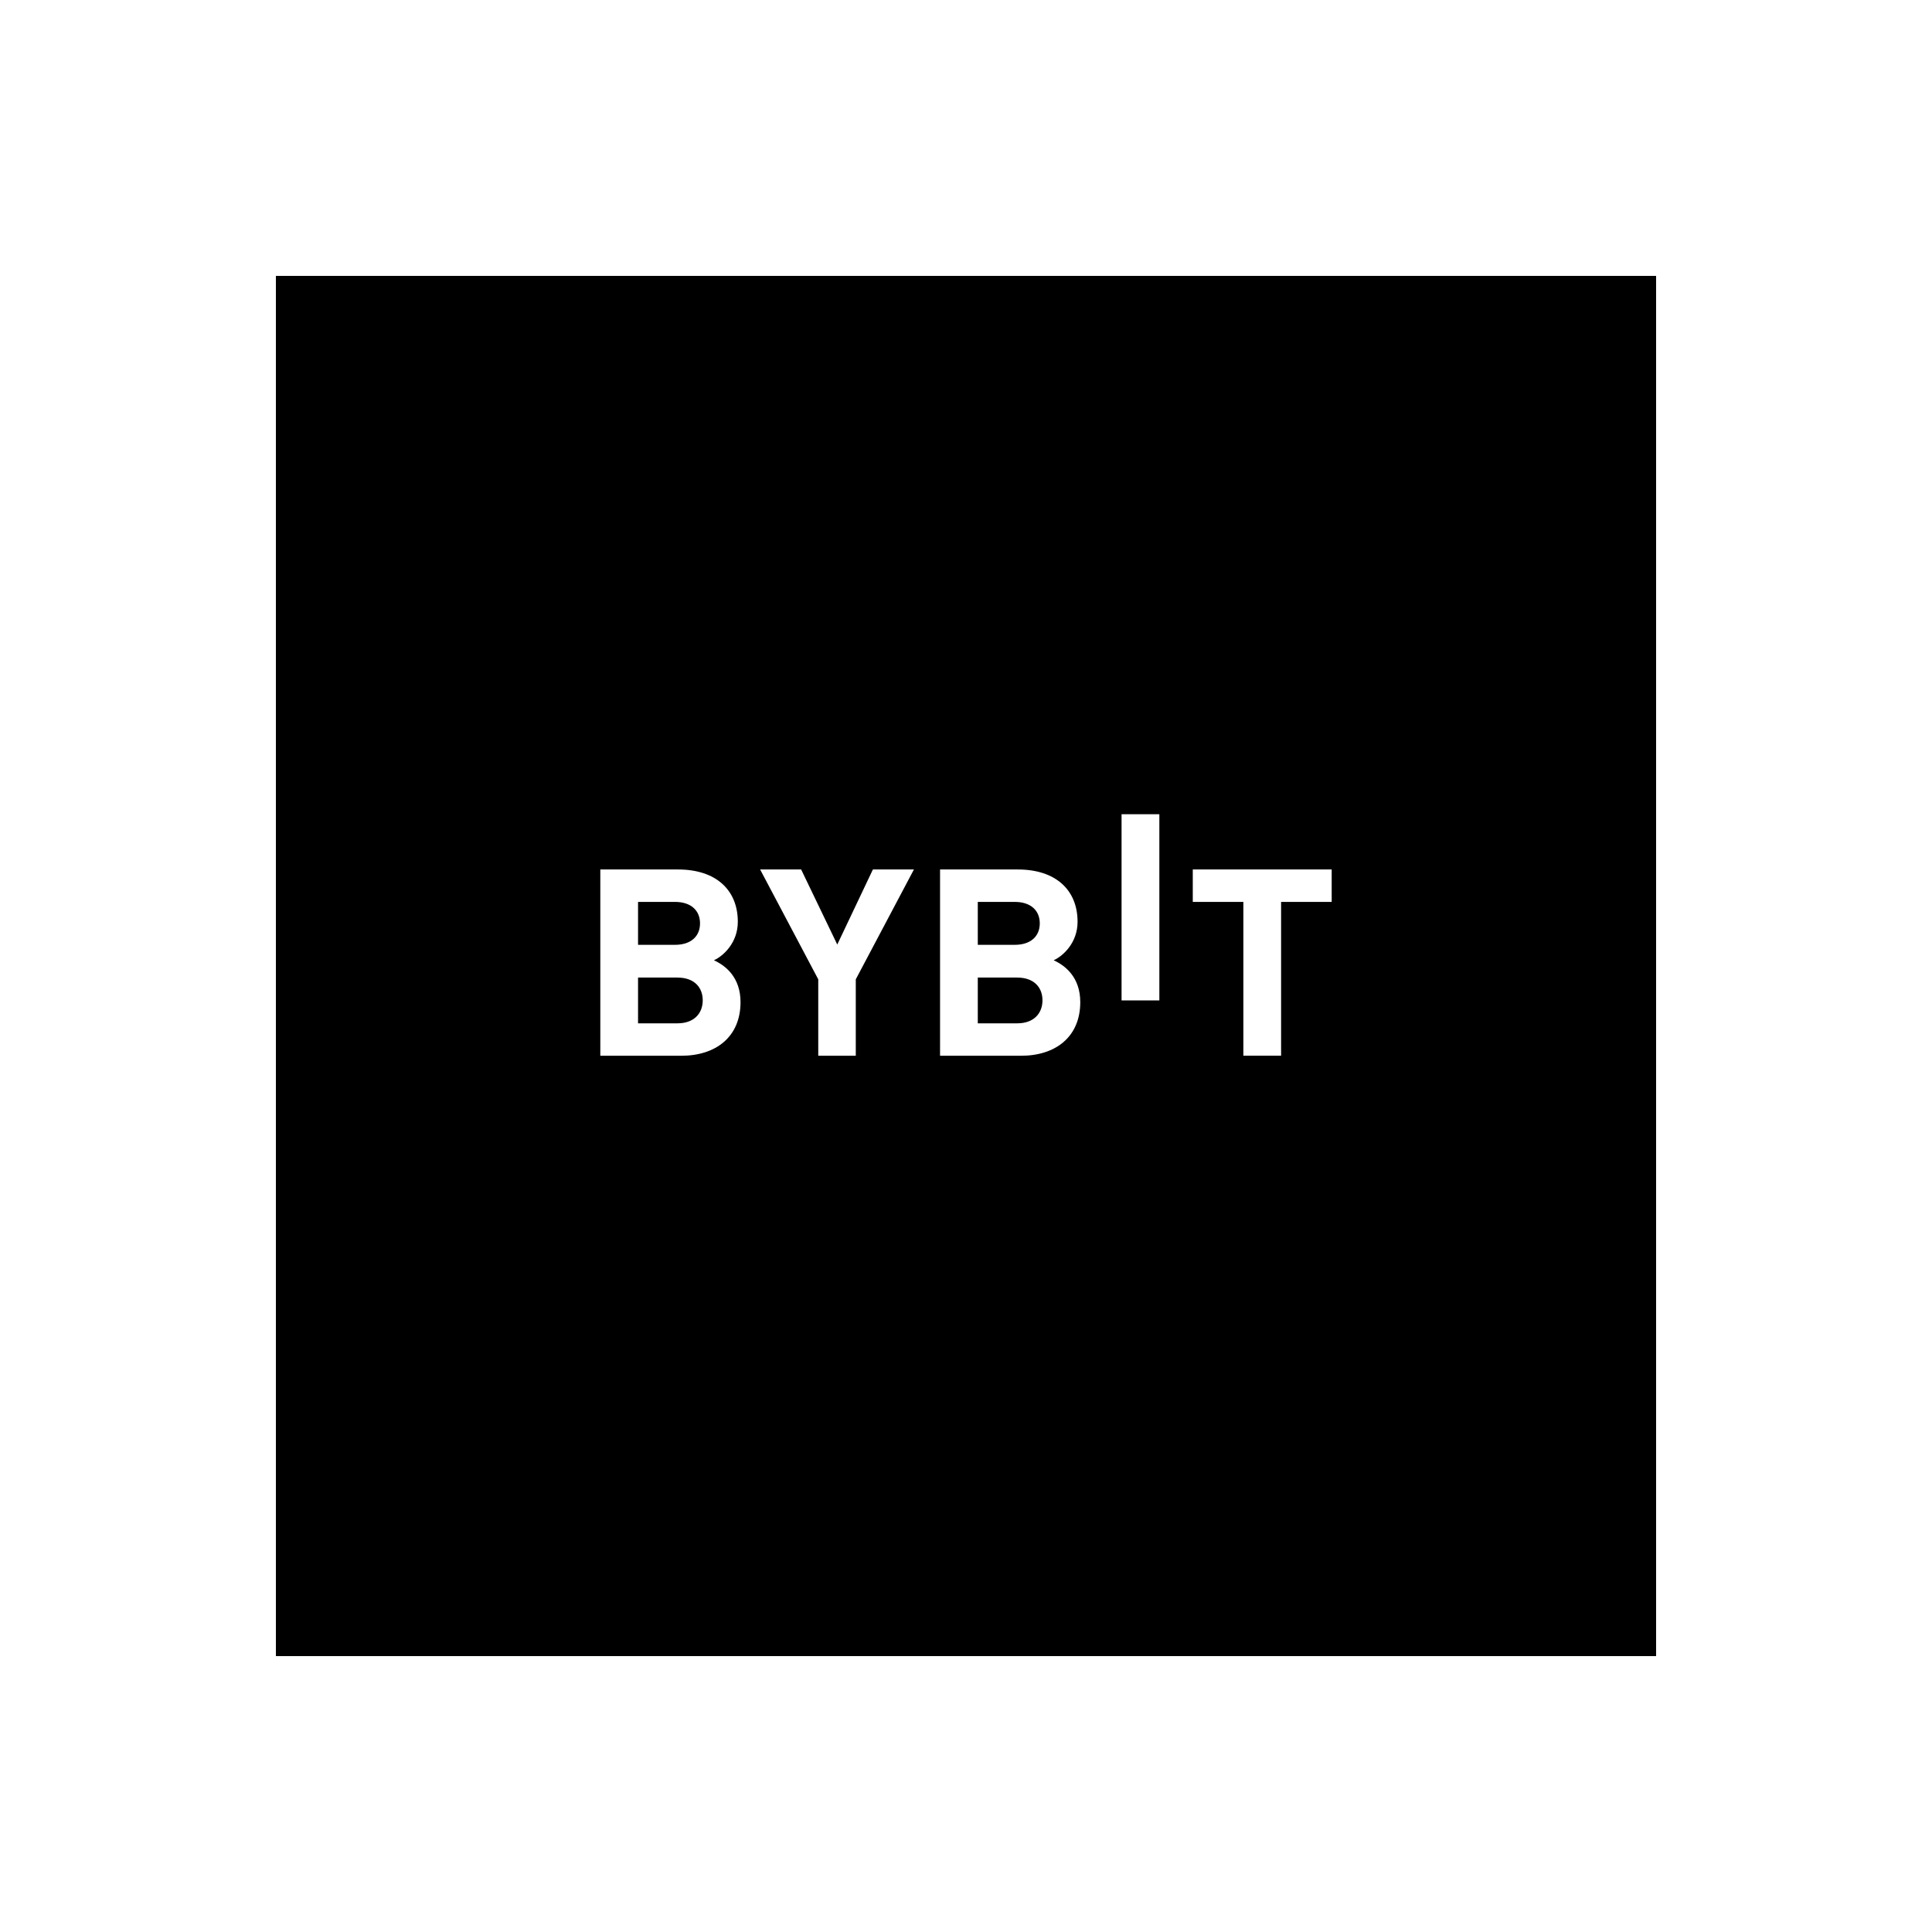 <svg width="280" height="280" viewBox="0 0 280 280" fill="none" xmlns="http://www.w3.org/2000/svg">
<g filter="url(#filter0_f_529_22)">
<rect x="40" y="40" width="200" height="200" fill="#0390D8"/>
<rect x="40.5" y="40.5" width="199" height="199" stroke="black"/>
</g>
<rect x="40" y="40" width="200" height="200" fill="black"/>
<g clip-path="url(#clip0_529_22)">
<path d="M162.545 144.989V117.992H168.022V144.989H162.545Z" fill="white"/>
<path d="M98.738 153.008H87.002V126.011H98.269C103.746 126.011 106.93 128.966 106.93 133.596C106.93 136.59 104.88 138.528 103.464 139.172C105.154 139.932 107.322 141.638 107.322 145.237C107.322 150.278 103.738 153.008 98.738 153.008ZM97.831 130.711H92.471V136.931H97.831C100.155 136.931 101.453 135.682 101.453 133.821C101.453 131.967 100.155 130.711 97.831 130.711ZM98.183 141.669H92.471V148.308H98.183C100.663 148.308 101.845 146.796 101.845 144.973C101.845 143.151 100.663 141.677 98.183 141.677V141.669Z" fill="white"/>
<path d="M124.026 141.933V153.008H118.588V141.933L110.162 126.011H116.108L121.343 136.892L126.507 126.011H132.453L124.026 141.933Z" fill="white"/>
<path d="M147.977 153.008H136.24V126.011H147.507C152.984 126.011 156.169 128.966 156.169 133.596C156.169 136.59 154.119 138.528 152.703 139.172C154.393 139.932 156.56 141.638 156.56 145.237C156.56 150.278 152.976 153.008 147.977 153.008ZM147.069 130.711H141.709V136.931H147.069C149.393 136.931 150.692 135.682 150.692 133.821C150.692 131.967 149.393 130.711 147.069 130.711ZM147.421 141.669H141.709V148.308H147.421C149.901 148.308 151.083 146.796 151.083 144.973C151.083 143.151 149.901 141.677 147.421 141.677V141.669Z" fill="white"/>
<path d="M185.666 130.711V153.008H180.197V130.711H172.866V126.011H192.998V130.711H185.666Z" fill="white"/>
</g>
<defs>
<filter id="filter0_f_529_22" x="0" y="0" width="280" height="280" filterUnits="userSpaceOnUse" color-interpolation-filters="sRGB">
<feFlood flood-opacity="0" result="BackgroundImageFix"/>
<feBlend mode="normal" in="SourceGraphic" in2="BackgroundImageFix" result="shape"/>
<feGaussianBlur stdDeviation="20" result="effect1_foregroundBlur_529_22"/>
</filter>
<clipPath id="clip0_529_22">
<rect width="106" height="35" fill="white" transform="translate(87 118)"/>
</clipPath>
</defs>
</svg>
